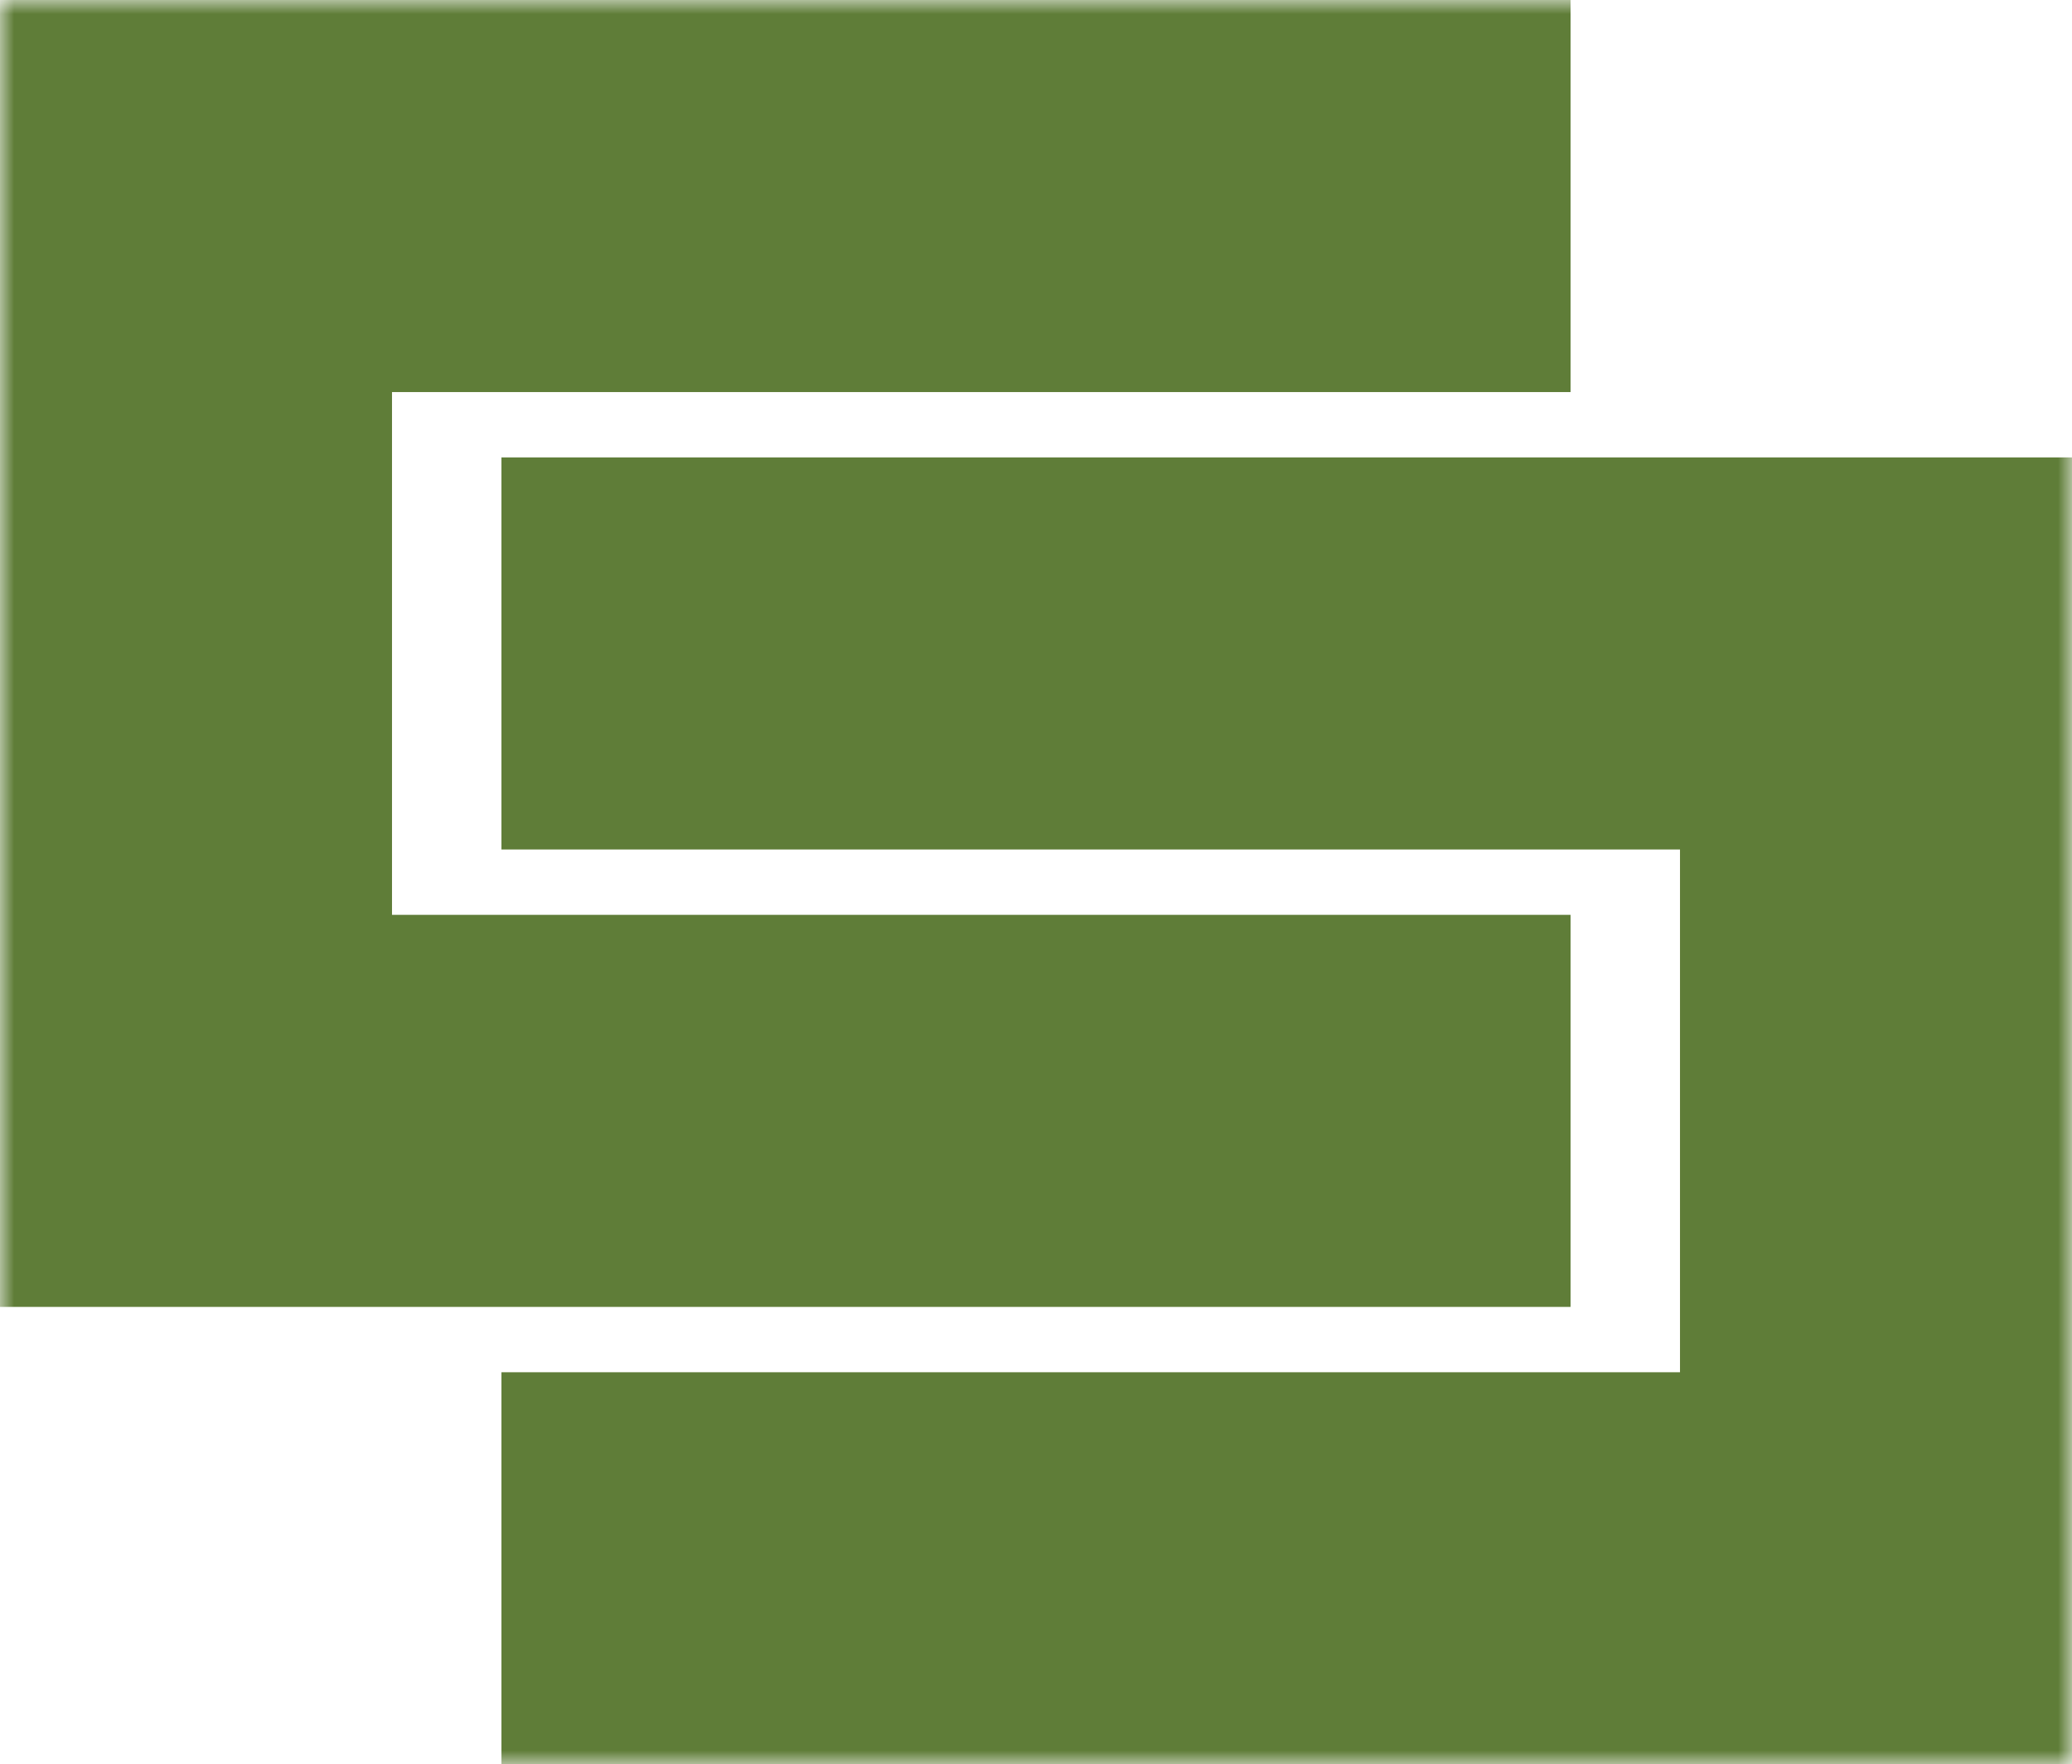 <svg width="74" height="63" viewBox="0 0 74 63" fill="none" xmlns="http://www.w3.org/2000/svg">
<mask id="path-1-outside-1_931_207" maskUnits="userSpaceOnUse" x="0" y="0" width="74" height="63" fill="black">
<rect fill="white" width="74" height="63"/>
<path d="M17.909 56H67V23.333H17.909M56.091 39.667H7V7H56.091"/>
</mask>
<path d="M67 56V63H74V56H67ZM67 23.333H74V16.333H67V23.333ZM7 39.667H0V46.667H7V39.667ZM7 7V0H0V7H7ZM17.909 63H67V49H17.909V63ZM74 56V23.333H60V56H74ZM67 16.333H17.909V30.333H67V16.333ZM56.091 32.667H7V46.667H56.091V32.667ZM14 39.667V7H0V39.667H14ZM7 14H56.091V0H7V14Z" fill="#5F7D38" mask="url(#path-1-outside-1_931_207)"/>
</svg>
